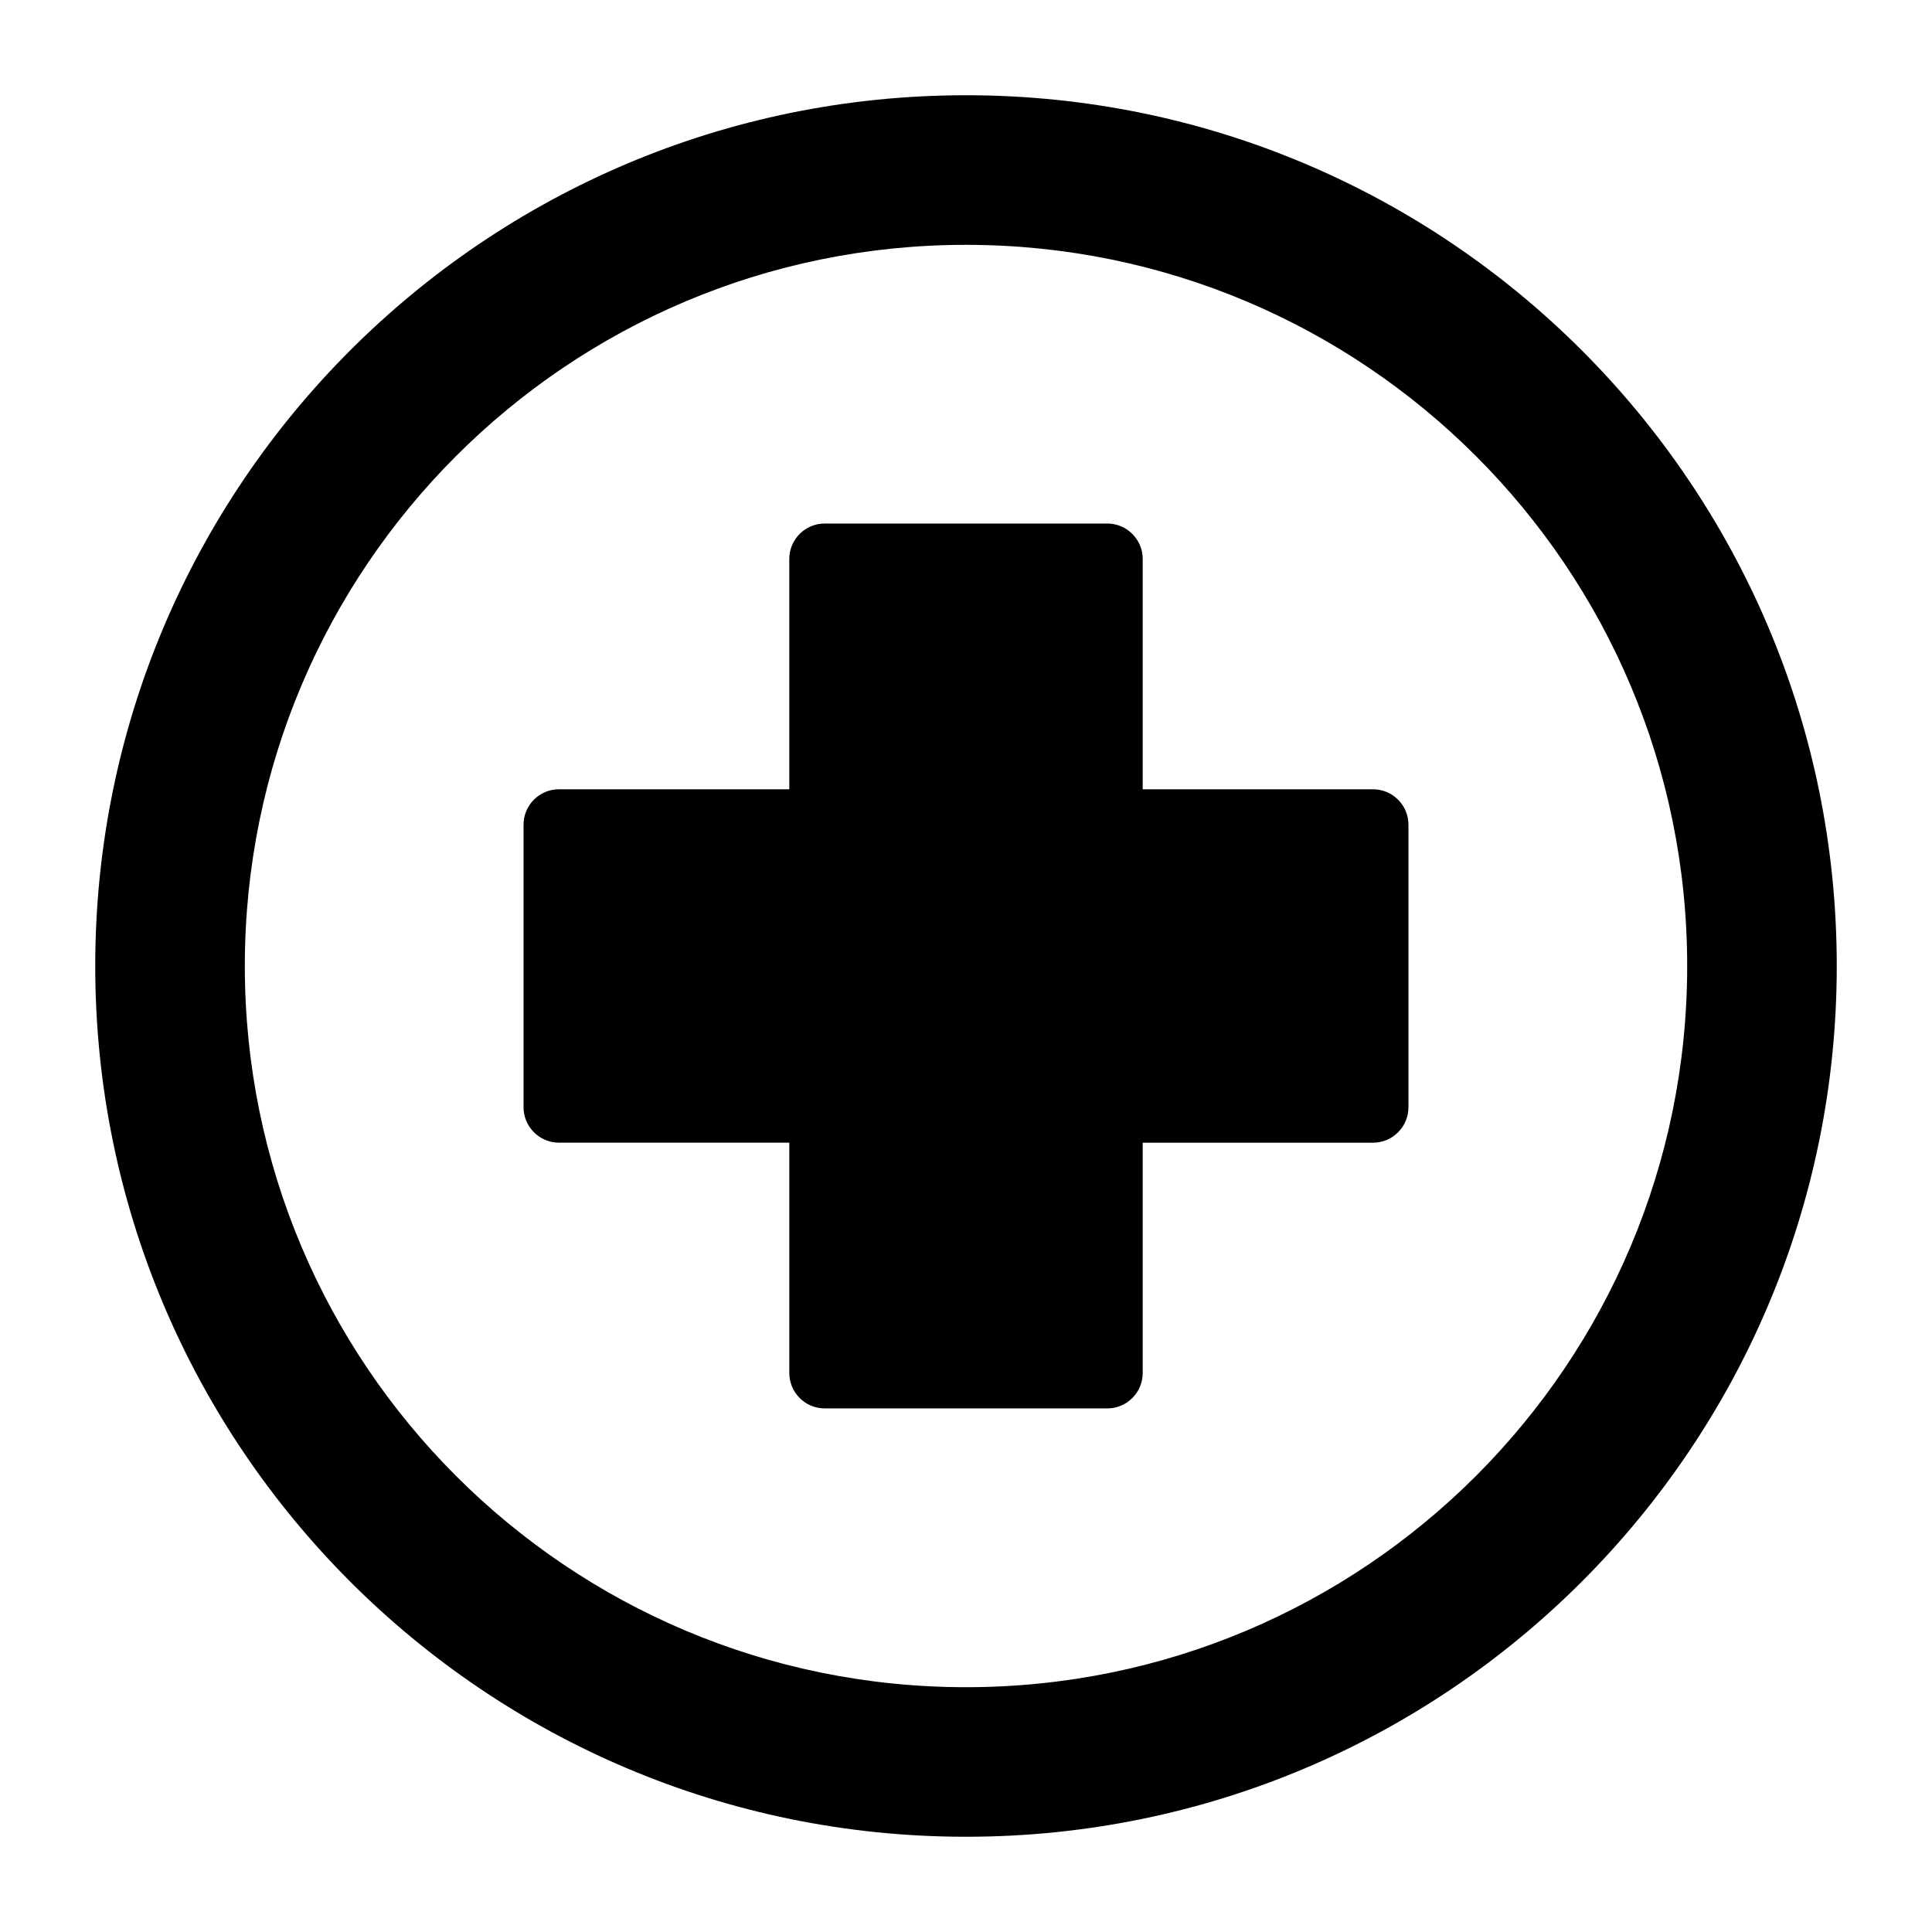 <?xml version="1.0" encoding="UTF-8"?>
<!-- Uploaded to: ICON Repo, www.svgrepo.com, Generator: ICON Repo Mixer Tools -->
<svg fill="#000000" width="800px" height="800px" version="1.1" viewBox="144 144 512 512" xmlns="http://www.w3.org/2000/svg">
 <path d="m437.45 282.74h-74.902c-5.164 0-9.379 4.215-9.379 9.379v61.043h-61.043c-5.164 0-9.379 4.215-9.379 9.379v74.895c0 5.164 4.215 9.379 9.379 9.379h61.051v61.051c0 5.164 4.215 9.379 9.379 9.379h74.895c5.164 0 9.379-4.215 9.379-9.379v-61.039h61.043c5.164 0 9.379-4.215 9.379-9.379v-74.902c0-5.164-4.215-9.379-9.379-9.379l-61.043 0.004v-61.047c0-5.168-4.215-9.383-9.379-9.383zm-37.449-113.5c127.44 0 230.76 103.31 230.76 230.76-0.004 127.45-103.32 230.76-230.76 230.76-127.45 0-230.76-103.32-230.76-230.76 0-127.45 103.32-230.76 230.76-230.76zm0 39.645c105.55 0 191.12 85.562 191.12 191.12 0 105.55-85.57 191.12-191.12 191.12-105.55 0-191.12-85.57-191.12-191.12 0-105.55 85.566-191.12 191.12-191.12z" fill-rule="evenodd"/>
</svg>